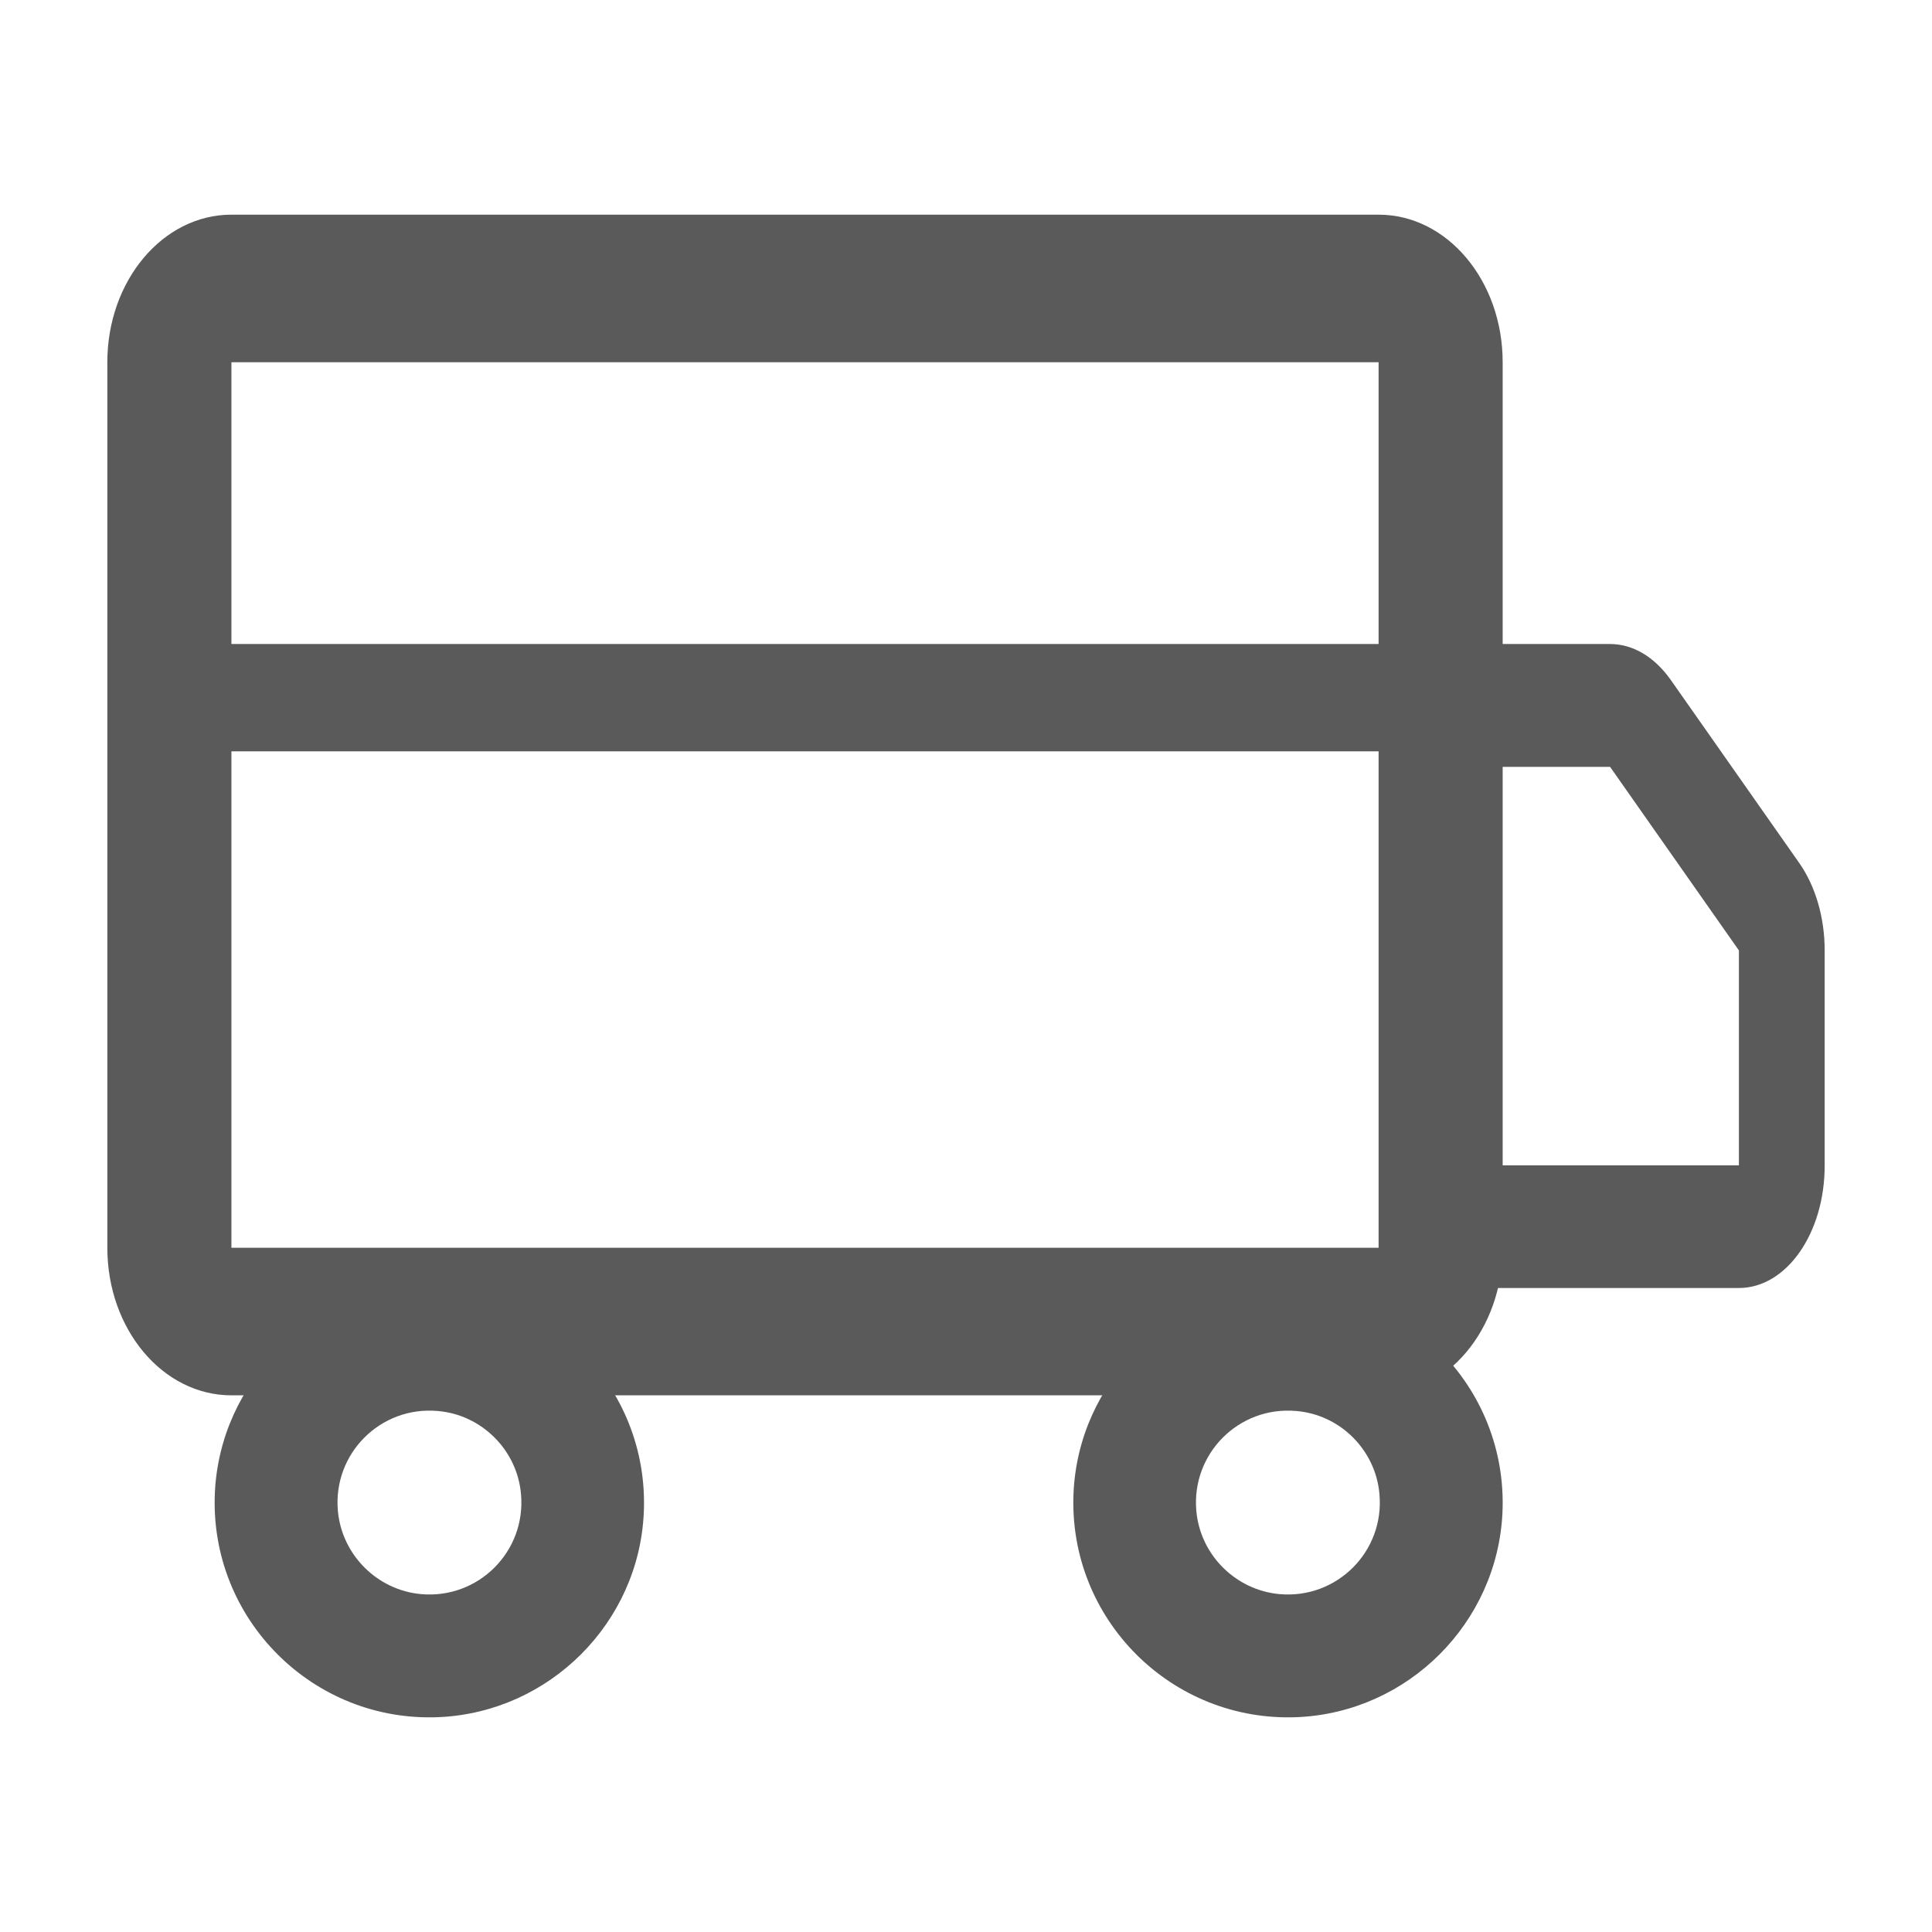 <svg width="18" height="18" viewBox="0 0 18 18" fill="none" xmlns="http://www.w3.org/2000/svg">
<path d="M16.201 12H13.8C13.358 12 13 11.489 13 10.857V7.143C13 6.511 13.358 6 13.8 6H14.999C15.213 6 15.413 6.119 15.565 6.333L16.765 8.043C16.915 8.258 17 8.55 17 8.853V10.855C17.002 11.489 16.644 12 16.201 12ZM13.8 7.143V10.857H16.201V8.855L15.001 7.145H13.8V7.143Z" fill="#5A5A5A"/>
<path d="M12.844 13H2.156C1.517 13 1 12.385 1 11.625V3.375C1 2.615 1.517 2 2.156 2H12.844C13.483 2 14 2.615 14 3.375V11.625C14 12.385 13.483 13 12.844 13ZM2.156 3.375V11.625H12.844V3.375H2.156Z" fill="#5A5A5A"/>
<path d="M4.094 15.998C2.916 16.052 1.948 15.082 2.002 13.906C2.05 12.879 2.881 12.048 3.906 12.002C5.084 11.948 6.052 12.918 5.998 14.094C5.952 15.119 5.121 15.95 4.094 15.998ZM4.079 13.146C3.544 13.098 3.1 13.544 3.148 14.077C3.185 14.486 3.514 14.815 3.923 14.852C4.458 14.9 4.902 14.454 4.854 13.921C4.82 13.512 4.488 13.18 4.079 13.146Z" fill="#5A5A5A"/>
<path d="M12.094 15.998C10.916 16.052 9.948 15.082 10.002 13.906C10.05 12.879 10.881 12.048 11.906 12.002C13.084 11.948 14.052 12.918 13.998 14.094C13.95 15.119 13.121 15.95 12.094 15.998ZM12.077 13.146C11.542 13.098 11.098 13.544 11.146 14.077C11.182 14.486 11.512 14.815 11.921 14.852C12.456 14.9 12.9 14.454 12.852 13.921C12.818 13.512 12.488 13.18 12.077 13.146Z" fill="#5A5A5A"/>
<path d="M2 6H13V7H2V6Z" fill="#5A5A5A"/>
</svg>
